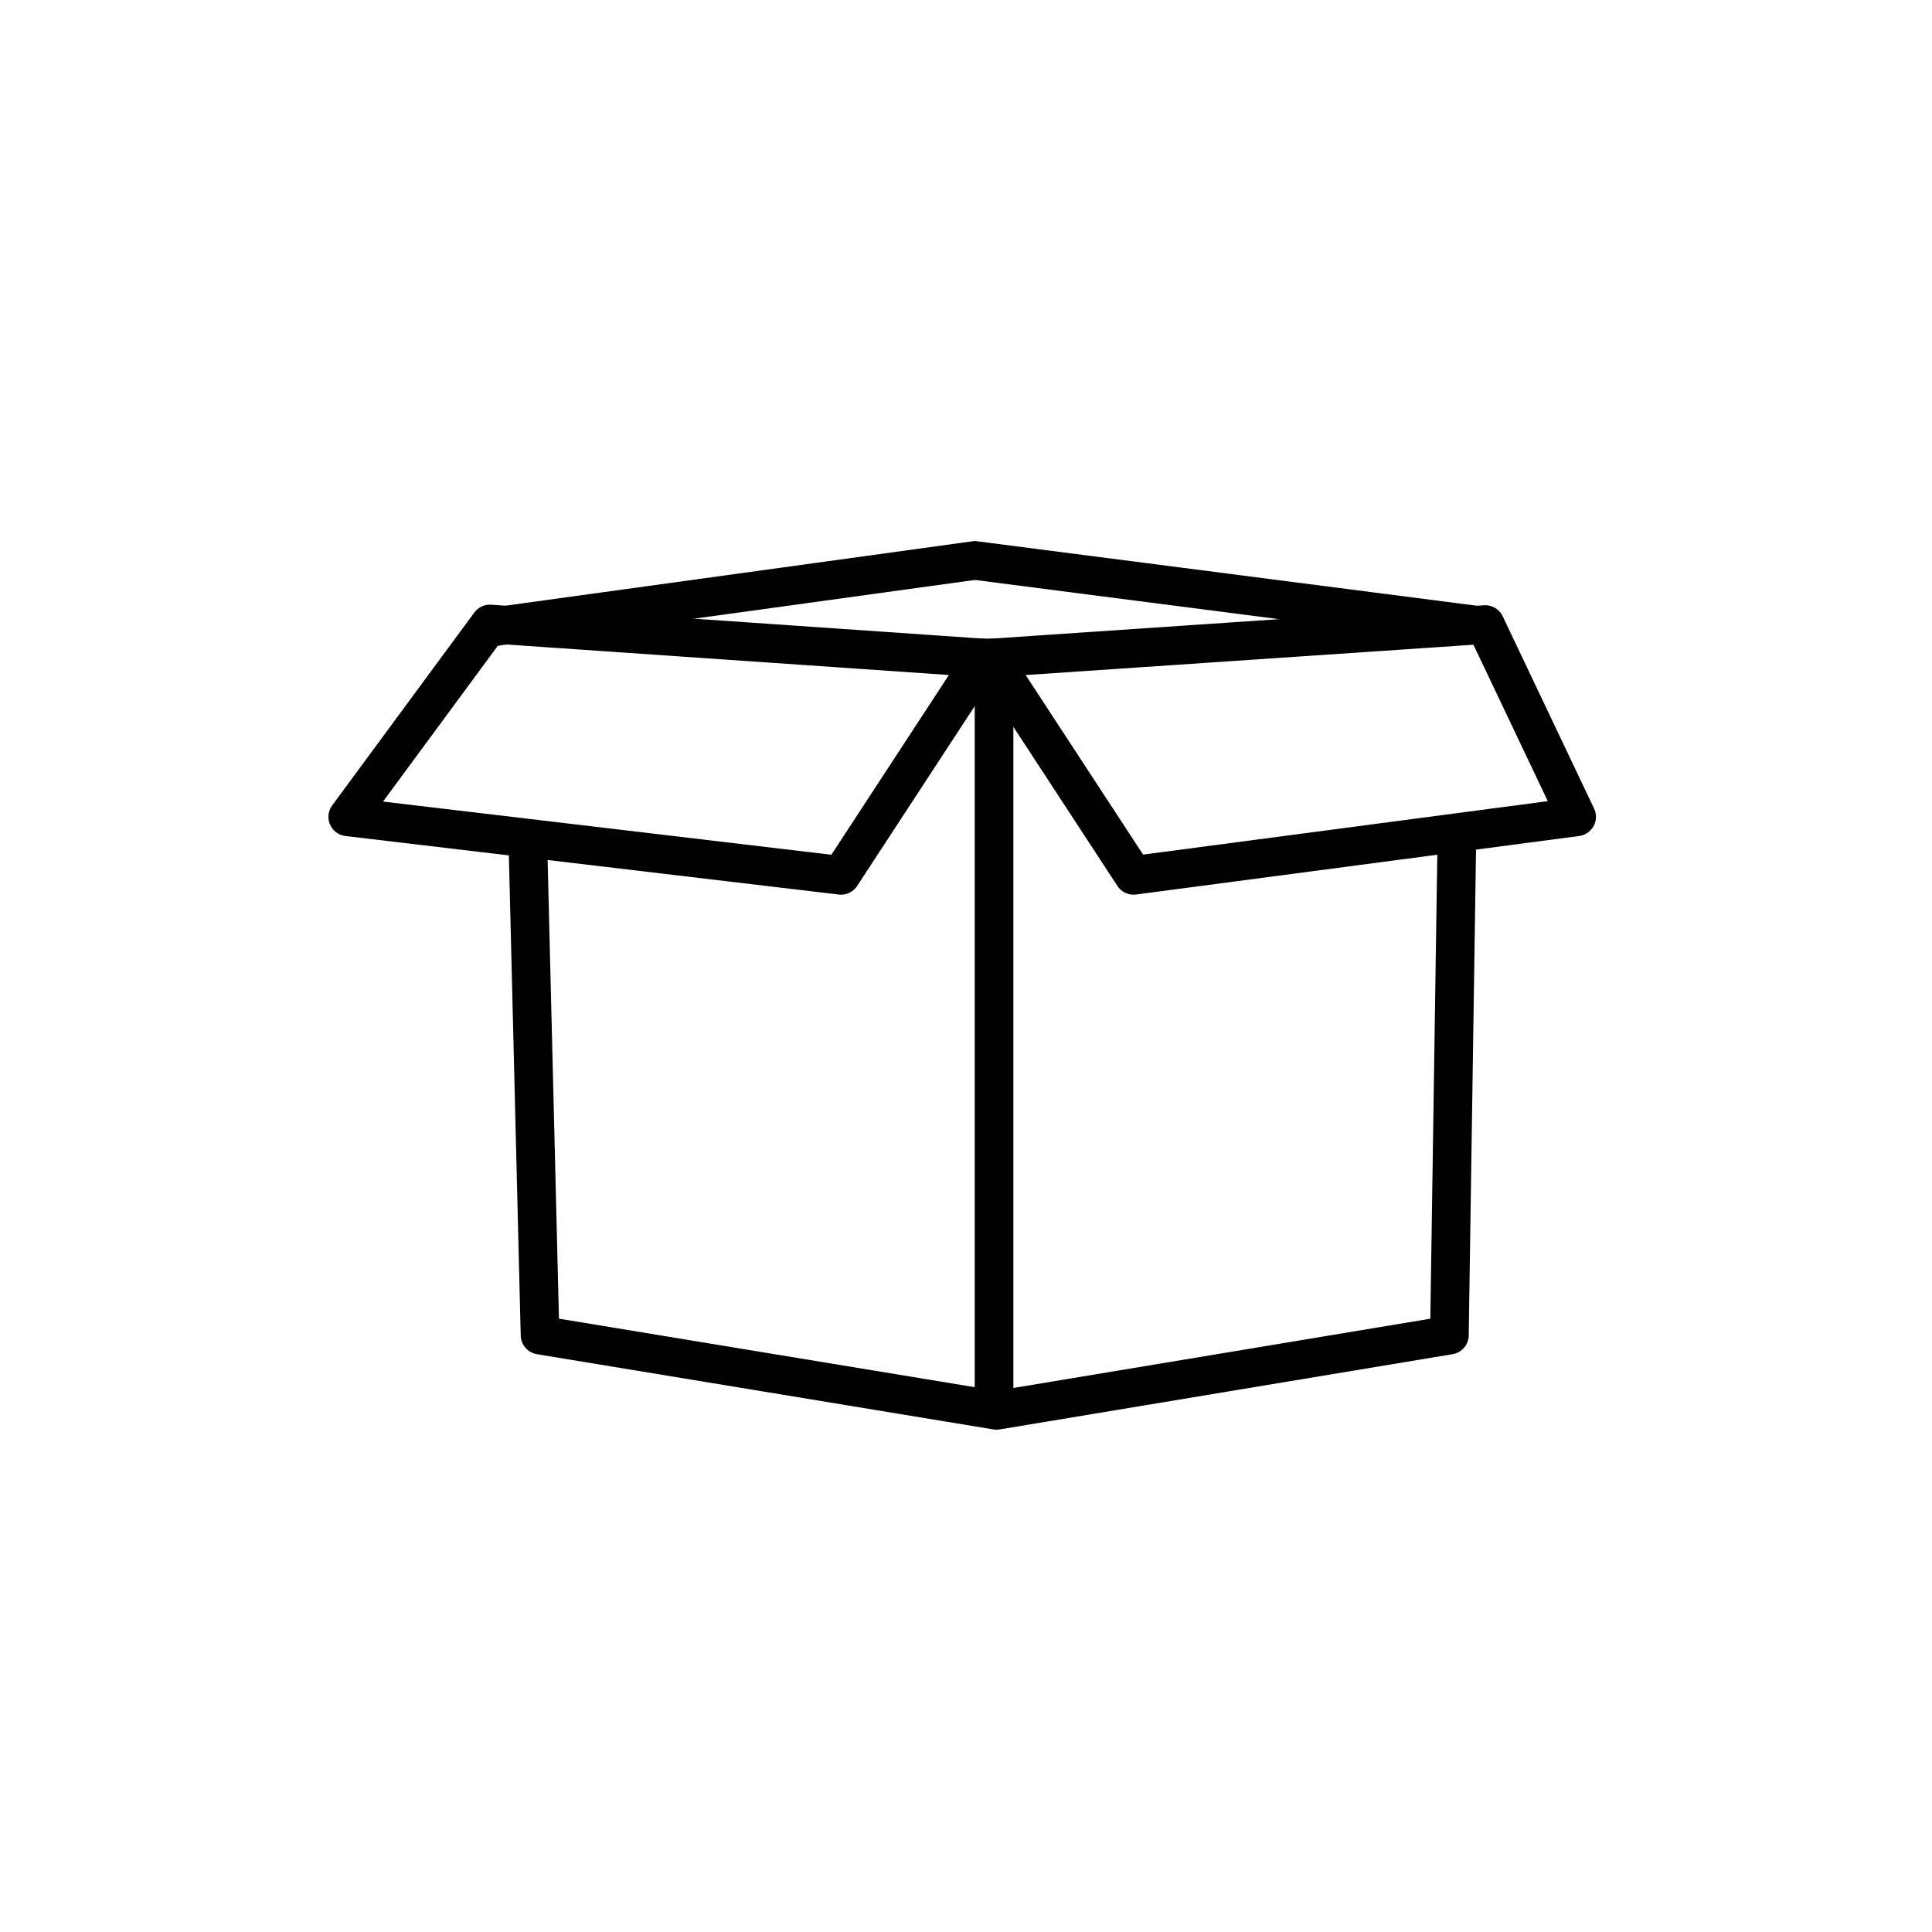 <svg width="100" height="100" viewBox="0 0 100 100" fill="none" xmlns="http://www.w3.org/2000/svg">
<rect width="100" height="100" fill="white"/>
<rect width="100" height="100" fill="white"/>
<path d="M75.548 34.058H27.087L27.952 69.106L51.581 73L75.021 69.106L75.548 34.058Z" fill="white" stroke="black" stroke-width="2" stroke-linecap="round" stroke-linejoin="round"/>
<path d="M50.885 34.058L25.356 32.297L18 42.279L43.529 45.308L50.885 34.058Z" fill="white" stroke="black" stroke-width="2" stroke-linecap="round" stroke-linejoin="round"/>
<path d="M51.317 34.058L76.876 32.327L81.606 42.279L58.673 45.308L51.317 34.058Z" fill="white" stroke="black" stroke-width="2" stroke-linecap="round" stroke-linejoin="round"/>
<line x1="51.452" y1="34.923" x2="51.452" y2="73" stroke="black" stroke-width="2"/>
<line x1="50.589" y1="28.991" x2="25.492" y2="32.452" stroke="black" stroke-width="2"/>
<line x1="77.151" y1="32.453" x2="50.324" y2="28.992" stroke="black" stroke-width="2"/>
</svg>
